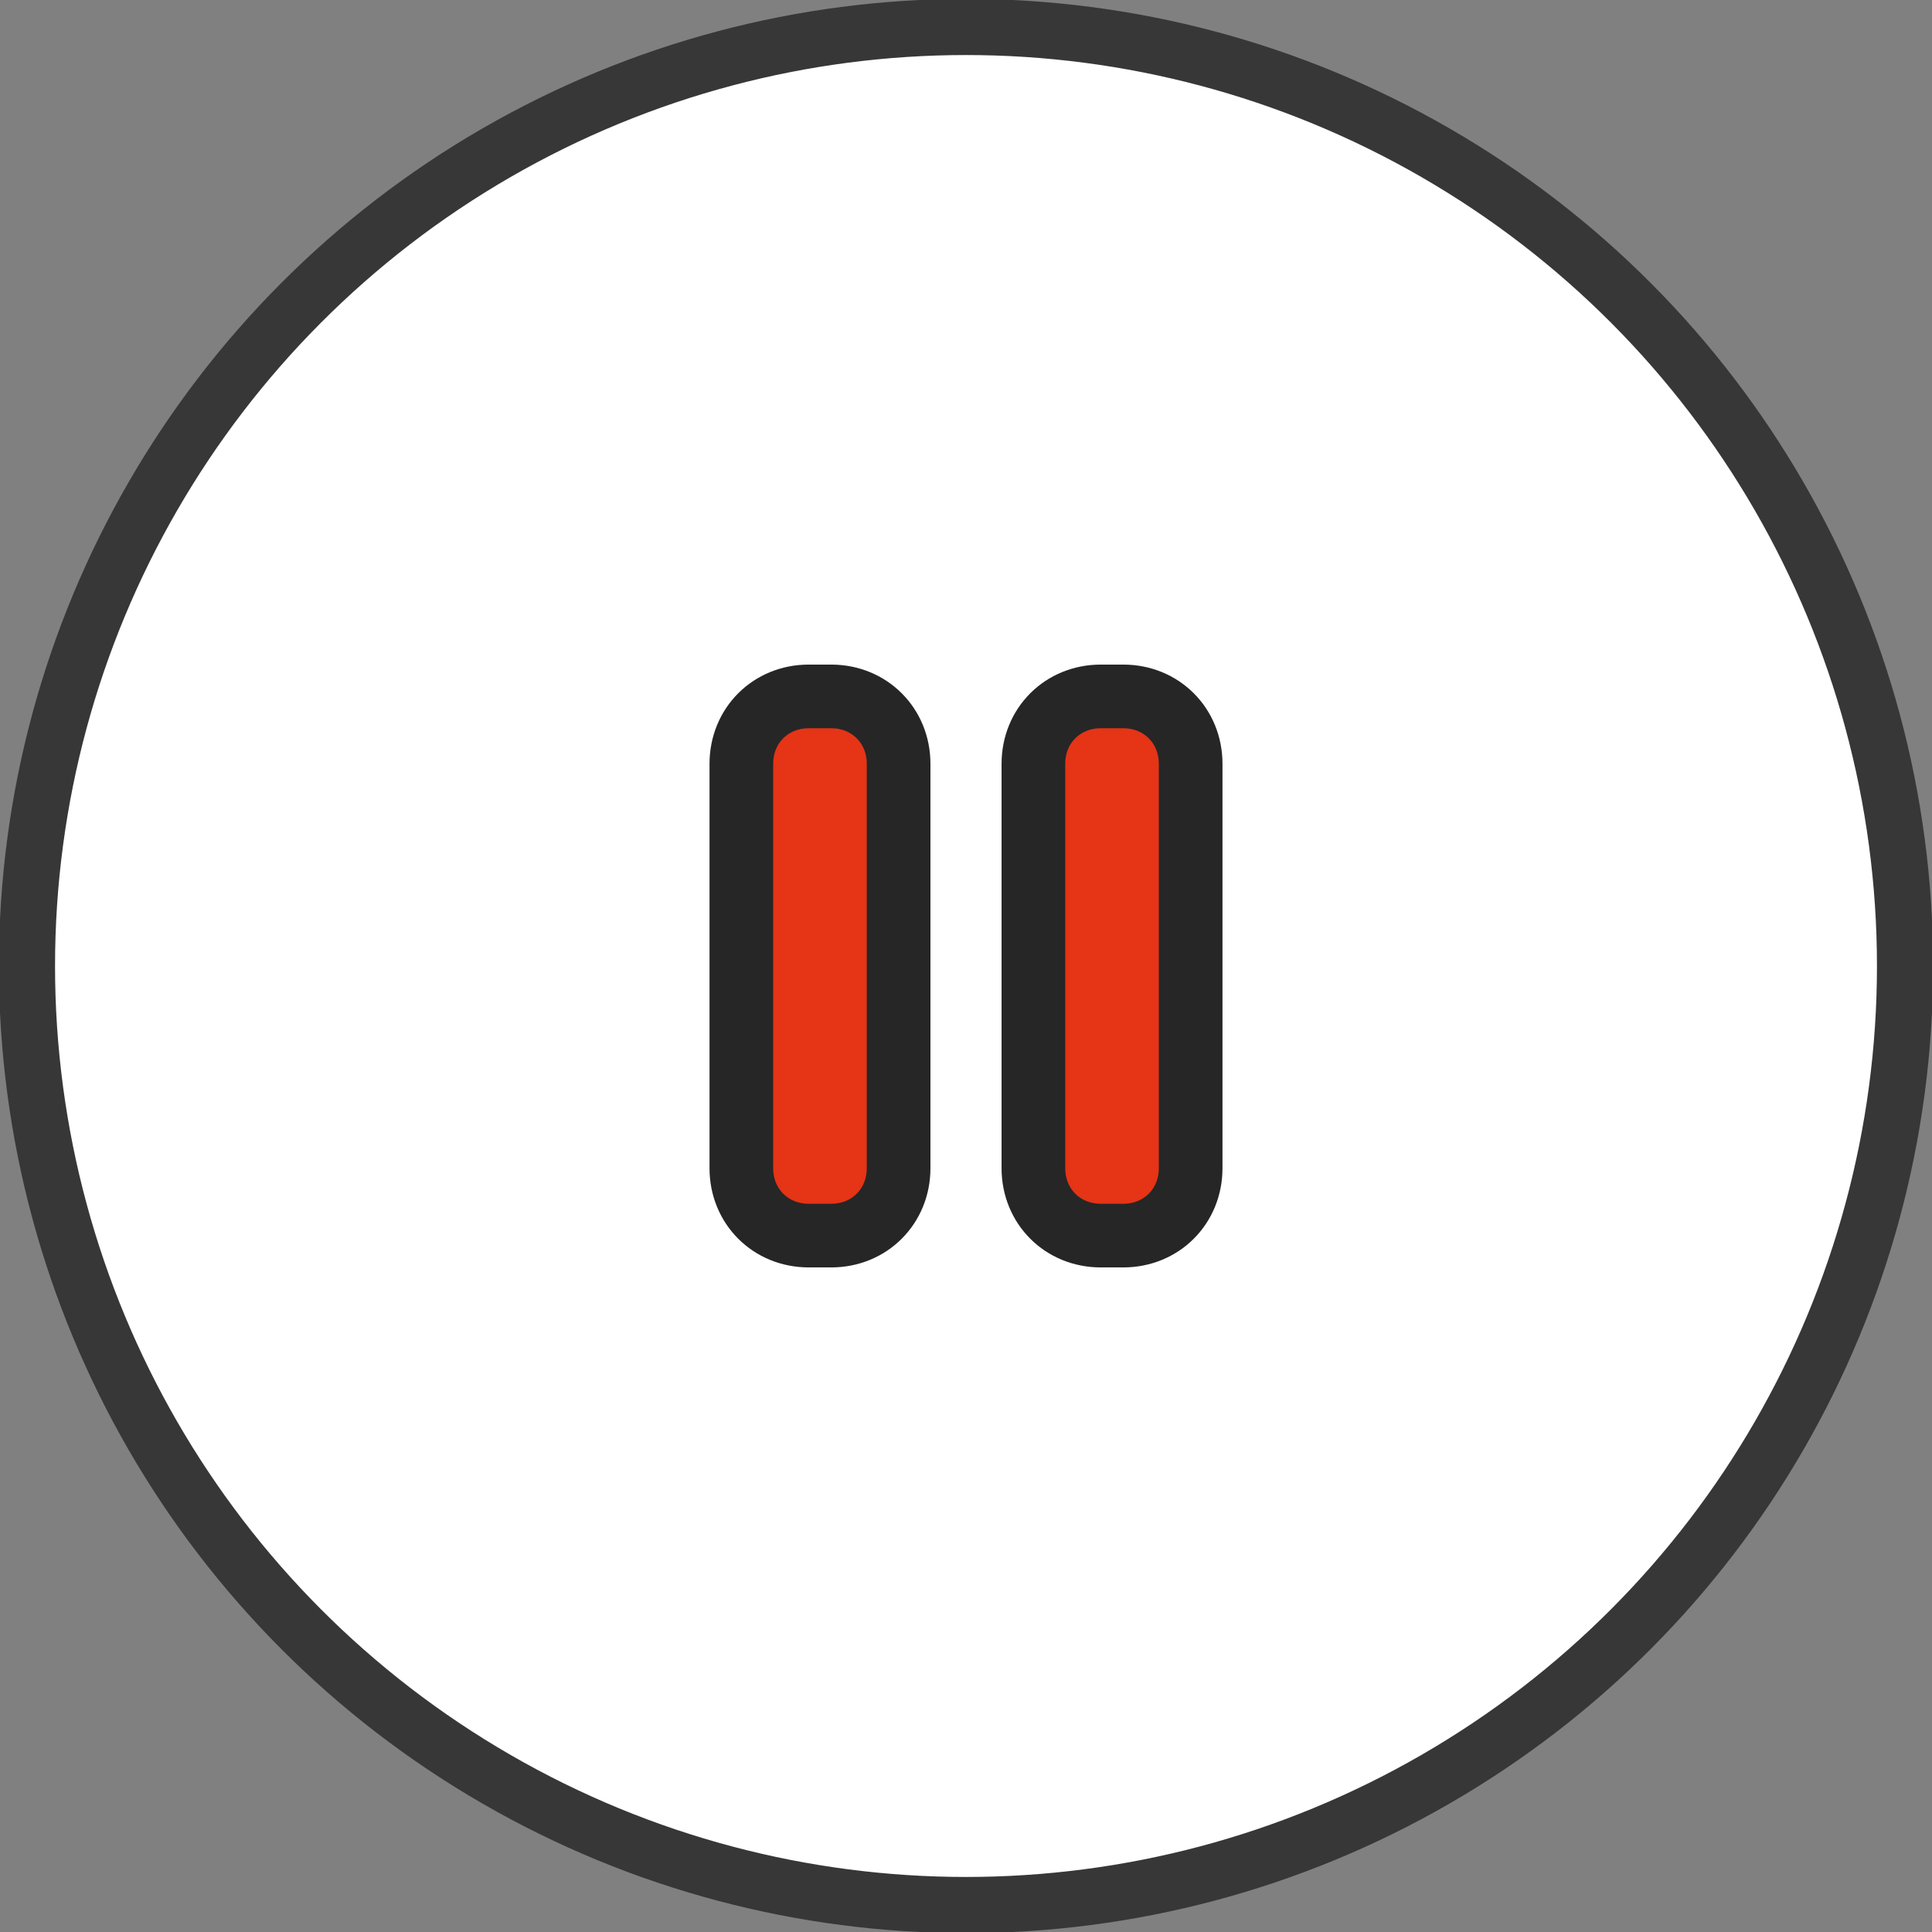 <?xml version="1.0" encoding="utf-8"?>
<!-- Generator: Adobe Illustrator 21.0.0, SVG Export Plug-In . SVG Version: 6.00 Build 0)  -->
<svg version="1.1" id="Layer_1" xmlns="http://www.w3.org/2000/svg" xmlns:xlink="http://www.w3.org/1999/xlink" x="0px" y="0px"
	 viewBox="0 0 86 86" style="enable-background:new 0 0 86 86;" xml:space="preserve">
<rect x="0" y="0" width="86" height="86" fill="#808080" stroke="none"/>
<style type="text/css">
	.st0{fill:#FFFFFF;stroke:#373737;stroke-width:2.5;}
	.st1{fill:#E53416;stroke:#262626;stroke-width:2.834;stroke-linecap:round;}
</style>
<circle class="st0" cx="43" cy="43" r="41.8"/>
<path id="Rectangle" class="st1" d="M49,31h1c1.7,0,3,1.3,3,3v18c0,1.7-1.3,3-3,3h-1c-1.7,0-3-1.3-3-3V34C46,32.3,47.3,31,49,31z"/>
<path id="Rectangle_1_" class="st1" d="M36,31h1c1.7,0,3,1.3,3,3v18c0,1.7-1.3,3-3,3h-1c-1.7,0-3-1.3-3-3V34C33,32.3,34.3,31,36,31z
	"/>
</svg>
